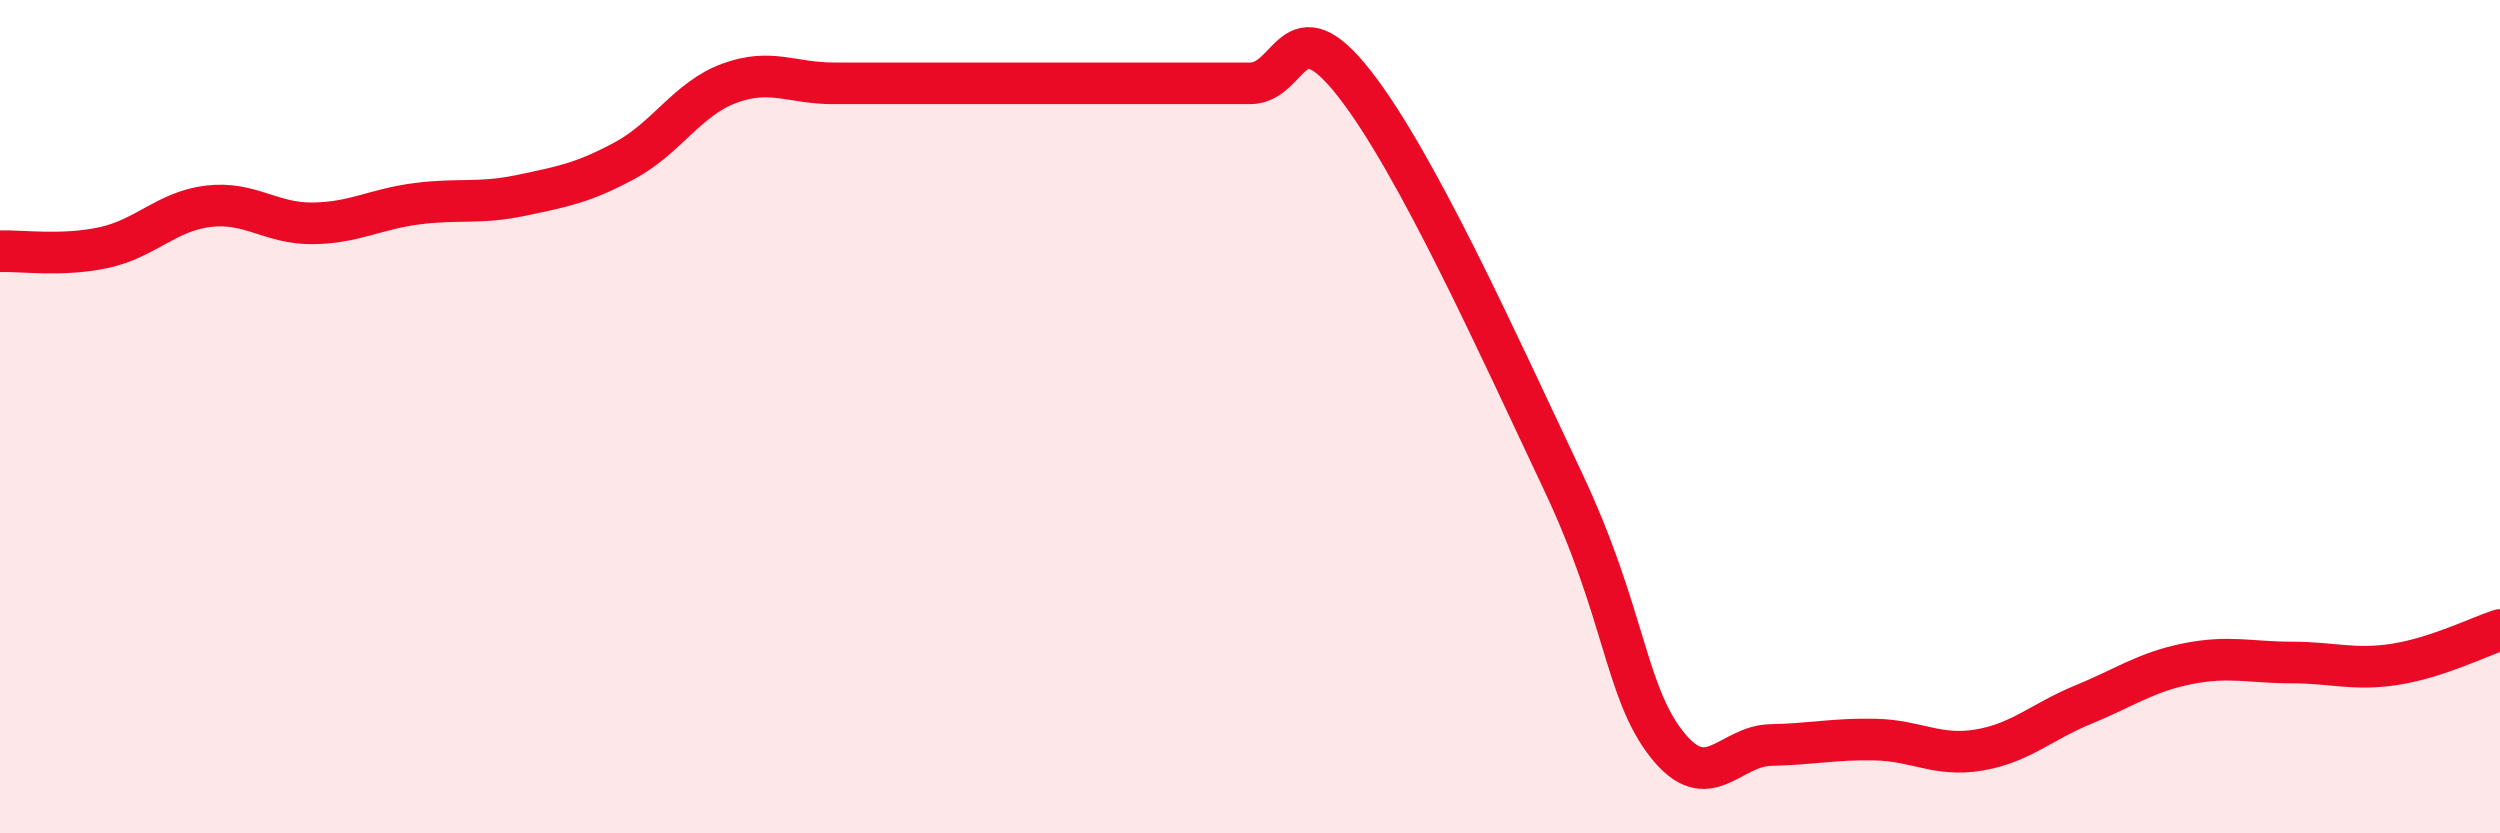 
    <svg width="60" height="20" viewBox="0 0 60 20" xmlns="http://www.w3.org/2000/svg">
      <path
        d="M 0,6.03 C 0.5,6.01 1.5,6.16 2.5,5.94 C 3.5,5.72 4,5.07 5,4.95 C 6,4.83 6.5,5.37 7.5,5.36 C 8.5,5.35 9,5.02 10,4.89 C 11,4.76 11.5,4.9 12.5,4.69 C 13.5,4.48 14,4.39 15,3.85 C 16,3.31 16.5,2.37 17.5,2 C 18.5,1.63 19,2 20,2 C 21,2 21.5,2 22.5,2 C 23.5,2 24,2 25,2 C 26,2 26.5,2 27.5,2 C 28.5,2 29,2 30,2 C 31,2 31,0.09 32.5,2 C 34,3.91 36,8.36 37.5,11.53 C 39,14.7 39,16.59 40,17.86 C 41,19.13 41.5,17.9 42.5,17.88 C 43.5,17.86 44,17.73 45,17.75 C 46,17.77 46.5,18.17 47.5,18 C 48.5,17.83 49,17.32 50,16.91 C 51,16.5 51.5,16.13 52.5,15.93 C 53.5,15.73 54,15.9 55,15.9 C 56,15.9 56.5,16.1 57.5,15.94 C 58.5,15.78 59.5,15.28 60,15.12L60 20L0 20Z"
        fill="#EB0A25"
        opacity="0.1"
        stroke-linecap="round"
        stroke-linejoin="round"
      />
      <path
        d="M 0,6.03 C 0.5,6.01 1.5,6.16 2.5,5.94 C 3.5,5.72 4,5.07 5,4.95 C 6,4.83 6.5,5.37 7.5,5.36 C 8.5,5.35 9,5.02 10,4.89 C 11,4.76 11.5,4.9 12.5,4.69 C 13.5,4.48 14,4.39 15,3.85 C 16,3.31 16.5,2.37 17.5,2 C 18.5,1.63 19,2 20,2 C 21,2 21.5,2 22.5,2 C 23.5,2 24,2 25,2 C 26,2 26.5,2 27.5,2 C 28.5,2 29,2 30,2 C 31,2 31,0.09 32.5,2 C 34,3.91 36,8.36 37.5,11.53 C 39,14.7 39,16.59 40,17.86 C 41,19.13 41.5,17.9 42.5,17.88 C 43.5,17.86 44,17.73 45,17.75 C 46,17.77 46.5,18.17 47.5,18 C 48.5,17.83 49,17.32 50,16.91 C 51,16.5 51.5,16.13 52.5,15.93 C 53.5,15.73 54,15.9 55,15.9 C 56,15.9 56.5,16.1 57.5,15.94 C 58.5,15.78 59.5,15.28 60,15.12"
        stroke="#EB0A25"
        stroke-width="1"
        fill="none"
        stroke-linecap="round"
        stroke-linejoin="round"
      />
    </svg>
  